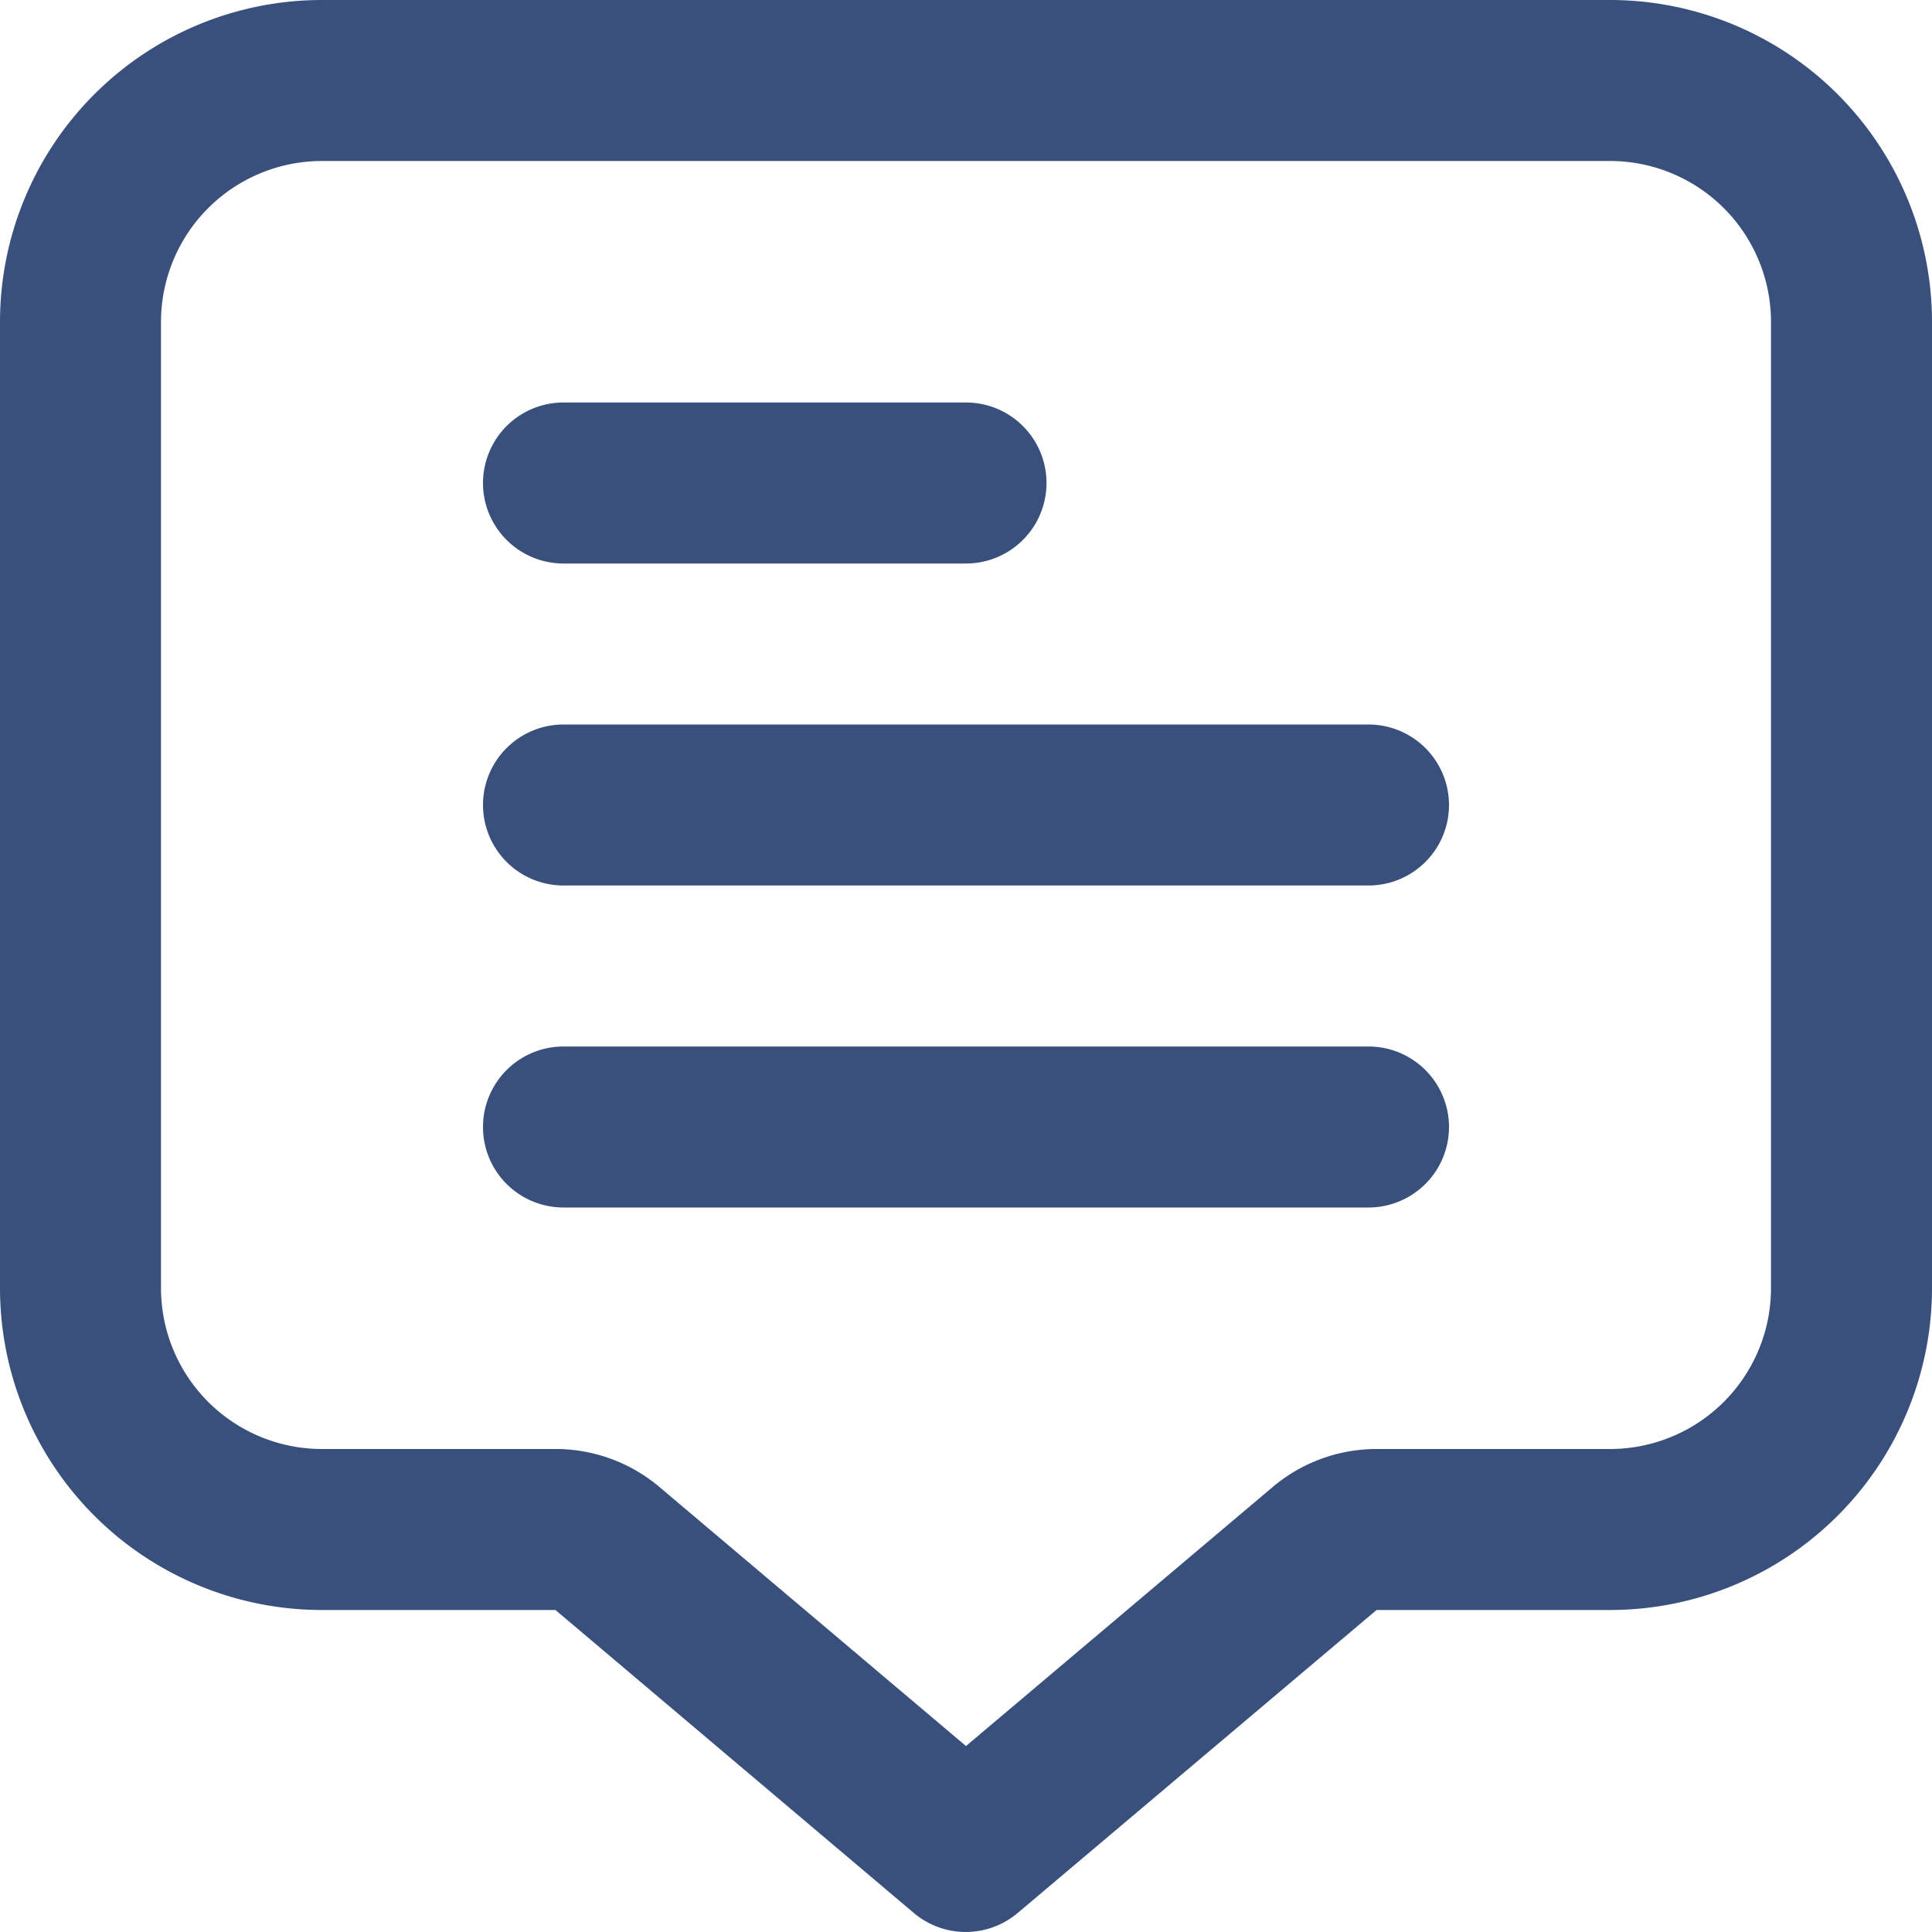 <svg xmlns="http://www.w3.org/2000/svg" version="1.1" xmlns:xlink="http://www.w3.org/1999/xlink" xmlns:svgjs="http://svgjs.com/svgjs" width="256" height="256" x="0" y="0" viewBox="0 0 24 24" style="enable-background:new 0 0 512 512" xml:space="preserve"><g><path d="M20,0H4A4,4,0,0,0,0,4V16a4,4,0,0,0,4,4H6.9l4.451,3.763a1,1,0,0,0,1.292,0L17.1,20H20a4,4,0,0,0,4-4V4A4,4,0,0,0,20,0Zm2,16a2,2,0,0,1-2,2H17.1a2,2,0,0,0-1.291.473L12,21.69,8.193,18.473h0A2,2,0,0,0,6.9,18H4a2,2,0,0,1-2-2V4A2,2,0,0,1,4,2H20a2,2,0,0,1,2,2Z" fill="#39507d" data-original="#000000"></path><path d="M7,7h5a1,1,0,0,0,0-2H7A1,1,0,0,0,7,7Z" fill="#39507d" data-original="#000000"></path><path d="M17,9H7a1,1,0,0,0,0,2H17a1,1,0,0,0,0-2Z" fill="#39507d" data-original="#000000"></path><path d="M17,13H7a1,1,0,0,0,0,2H17a1,1,0,0,0,0-2Z" fill="#39507d" data-original="#000000"></path></g></svg>